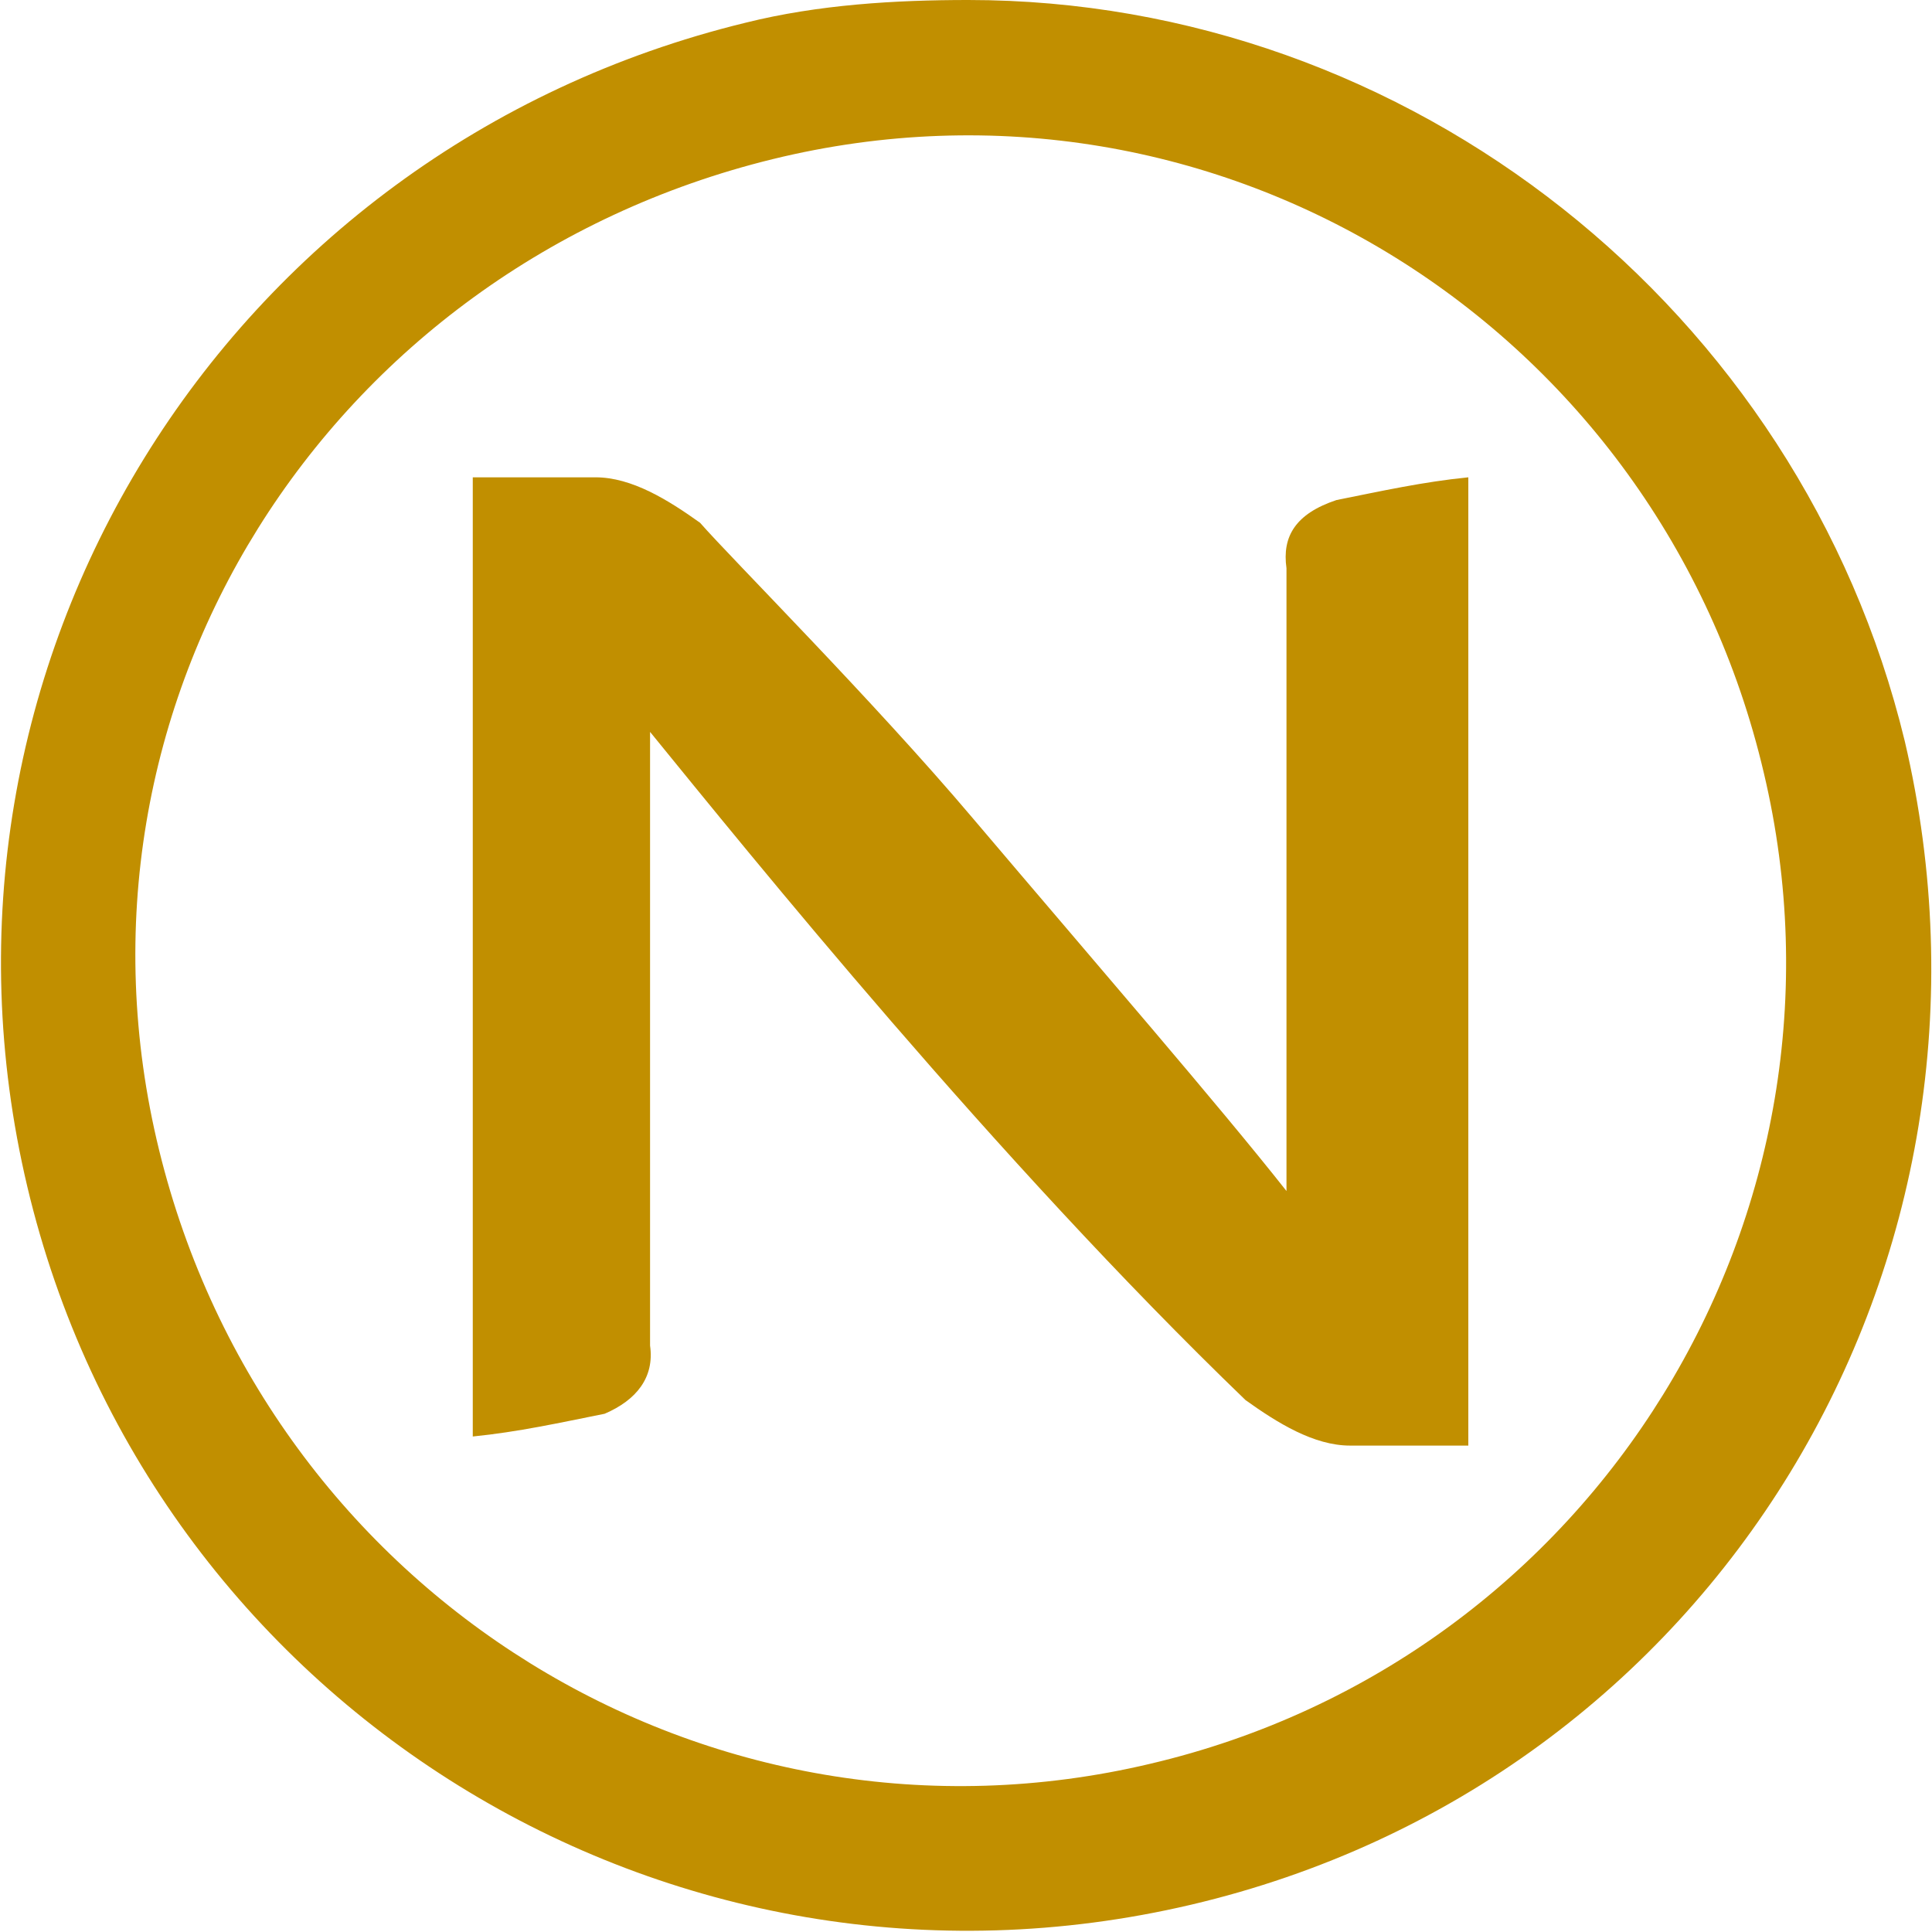 <?xml version="1.0" encoding="UTF-8"?>
<!-- Generator: Adobe Illustrator 22.1.0, SVG Export Plug-In . SVG Version: 6.00 Build 0)  -->
<svg version="1.1" id="Calque_1" xmlns="http://www.w3.org/2000/svg" xmlns:xlink="http://www.w3.org/1999/xlink" x="0px" y="0px" viewBox="0 0 42.5 42.5" style="enable-background:new 0 0 42.5 42.5;" xml:space="preserve">
<style type="text/css">
	.st0{fill:#C18F00;}
</style>
<title>Neoen_Site_Picto_RVB_V2</title>
<path class="st0" d="M41.9,16.3C39.6,6.8,31,0,21.3,0c-1.6,0-3.3,0.1-4.9,0.5C4.9,3.3-2.1,14.7,0.6,26.1s14.1,18.5,25.6,15.8  S44.6,27.8,41.9,16.3L41.9,16.3z M25.3,38.8c-9.7,2.3-19.4-3.7-21.8-13.5S7.2,5.9,17,3.5S36.5,7.2,38.8,17l0,0  C41.1,26.7,35.1,36.5,25.3,38.8L25.3,38.8z"/>
<path class="st0" d="M28.3,12.5v13.7c-1.5-1.9-4.1-4.9-6.9-8.2c-2.2-2.6-5.3-5.7-6-6.5c-0.7-0.5-1.5-1-2.3-1h-2.7v21.1  c1-0.1,1.9-0.3,2.9-0.5c0.7-0.3,1.1-0.8,1-1.5V16.1c2.2,2.7,7.6,9.4,13.1,14.7c0.7,0.5,1.5,1,2.3,1h2.6V10.5c-1,0.1-1.9,0.3-2.9,0.5  C28.5,11.3,28.2,11.8,28.3,12.5z"/>
</svg>